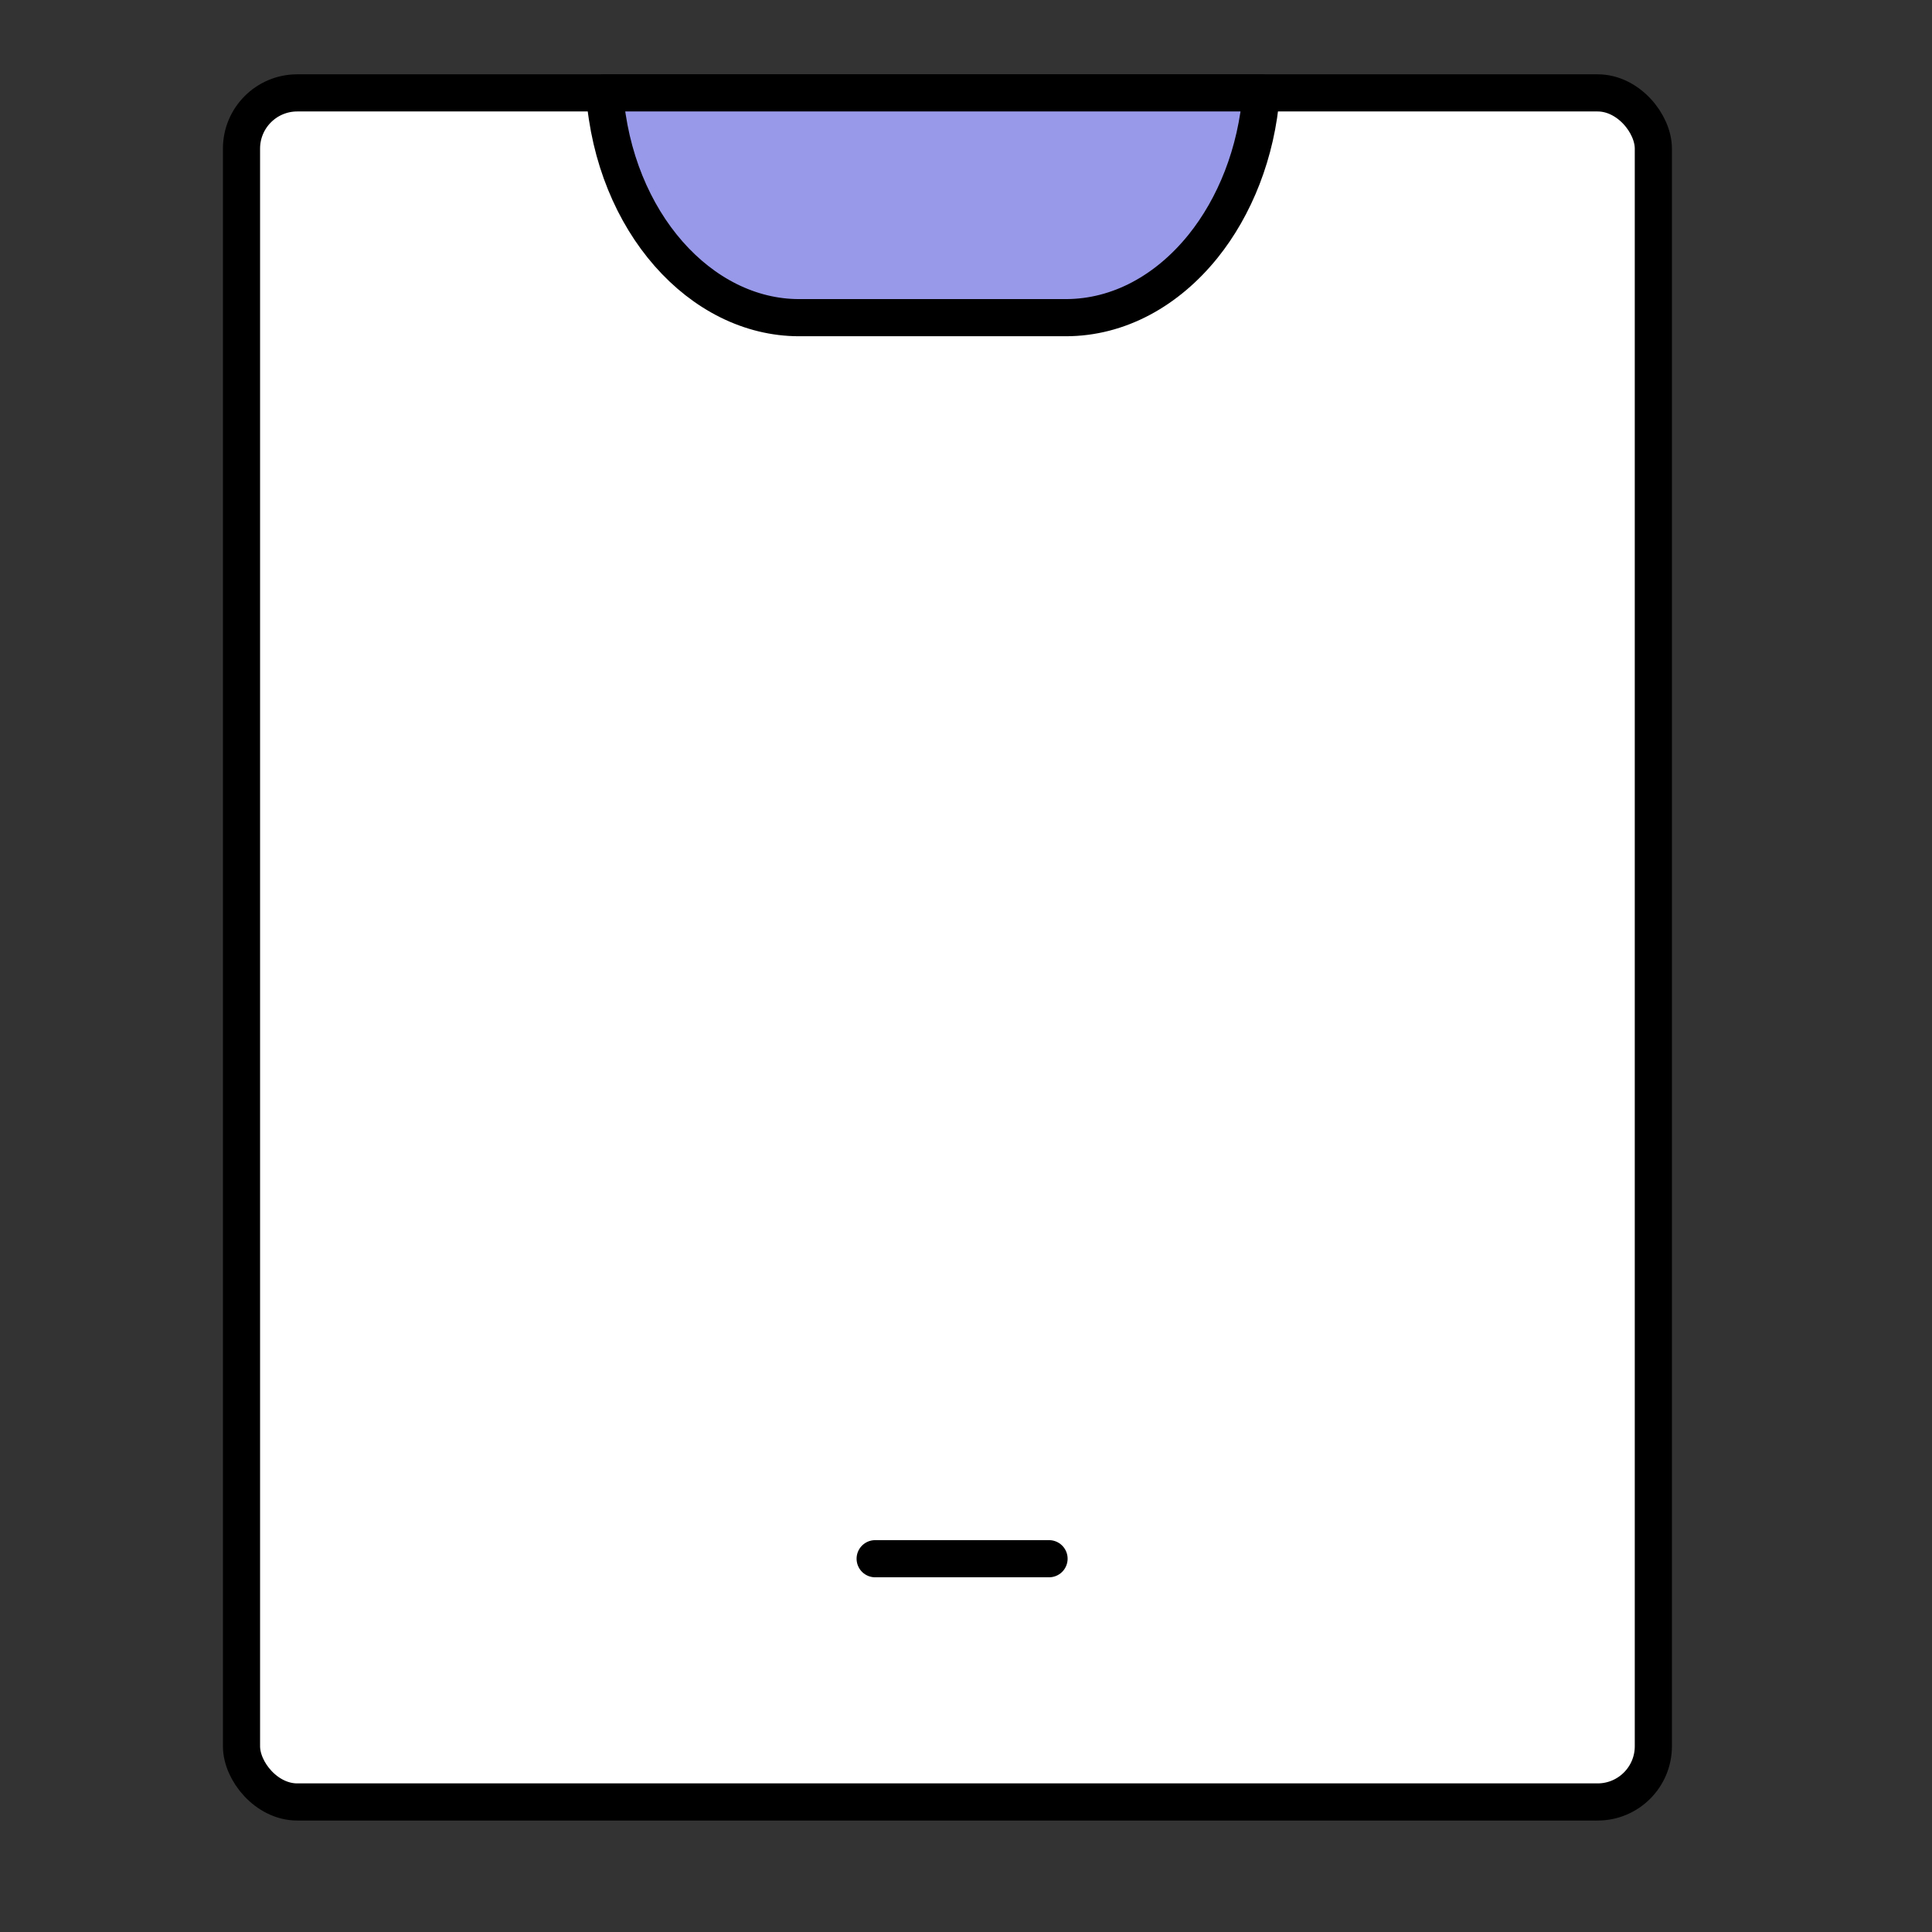 <svg width="52" height="52" viewBox="0 0 52 52" fill="none" xmlns="http://www.w3.org/2000/svg">
<rect x="0" y="0" width="52" height="52" fill="#333333" stroke="none"/>
<mask id="mask0_32789_113790" style="mask-type:alpha" maskUnits="userSpaceOnUse" x="0" y="0" width="52" height="52">
<rect width="52" height="52" fill="#D9D9D9"/>
</mask>
<g mask="url(#mask0_32789_113790)">
<rect x="6.5" y="2.5" width="38" height="46" rx="1.5" fill="white" stroke="black"/>
<path d="M23.555 41.953H28.235" stroke="black" stroke-linecap="round" stroke-linejoin="round"/>
<path d="M16.272 2.5H33.947C33.823 4.122 33.229 5.572 32.383 6.625C31.421 7.82 30.116 8.55 28.686 8.55H21.506C18.865 8.55 16.529 5.98 16.272 2.5Z" fill="#9999E9" stroke="black" stroke-linecap="round" stroke-linejoin="round"/>
</g>
</svg>
